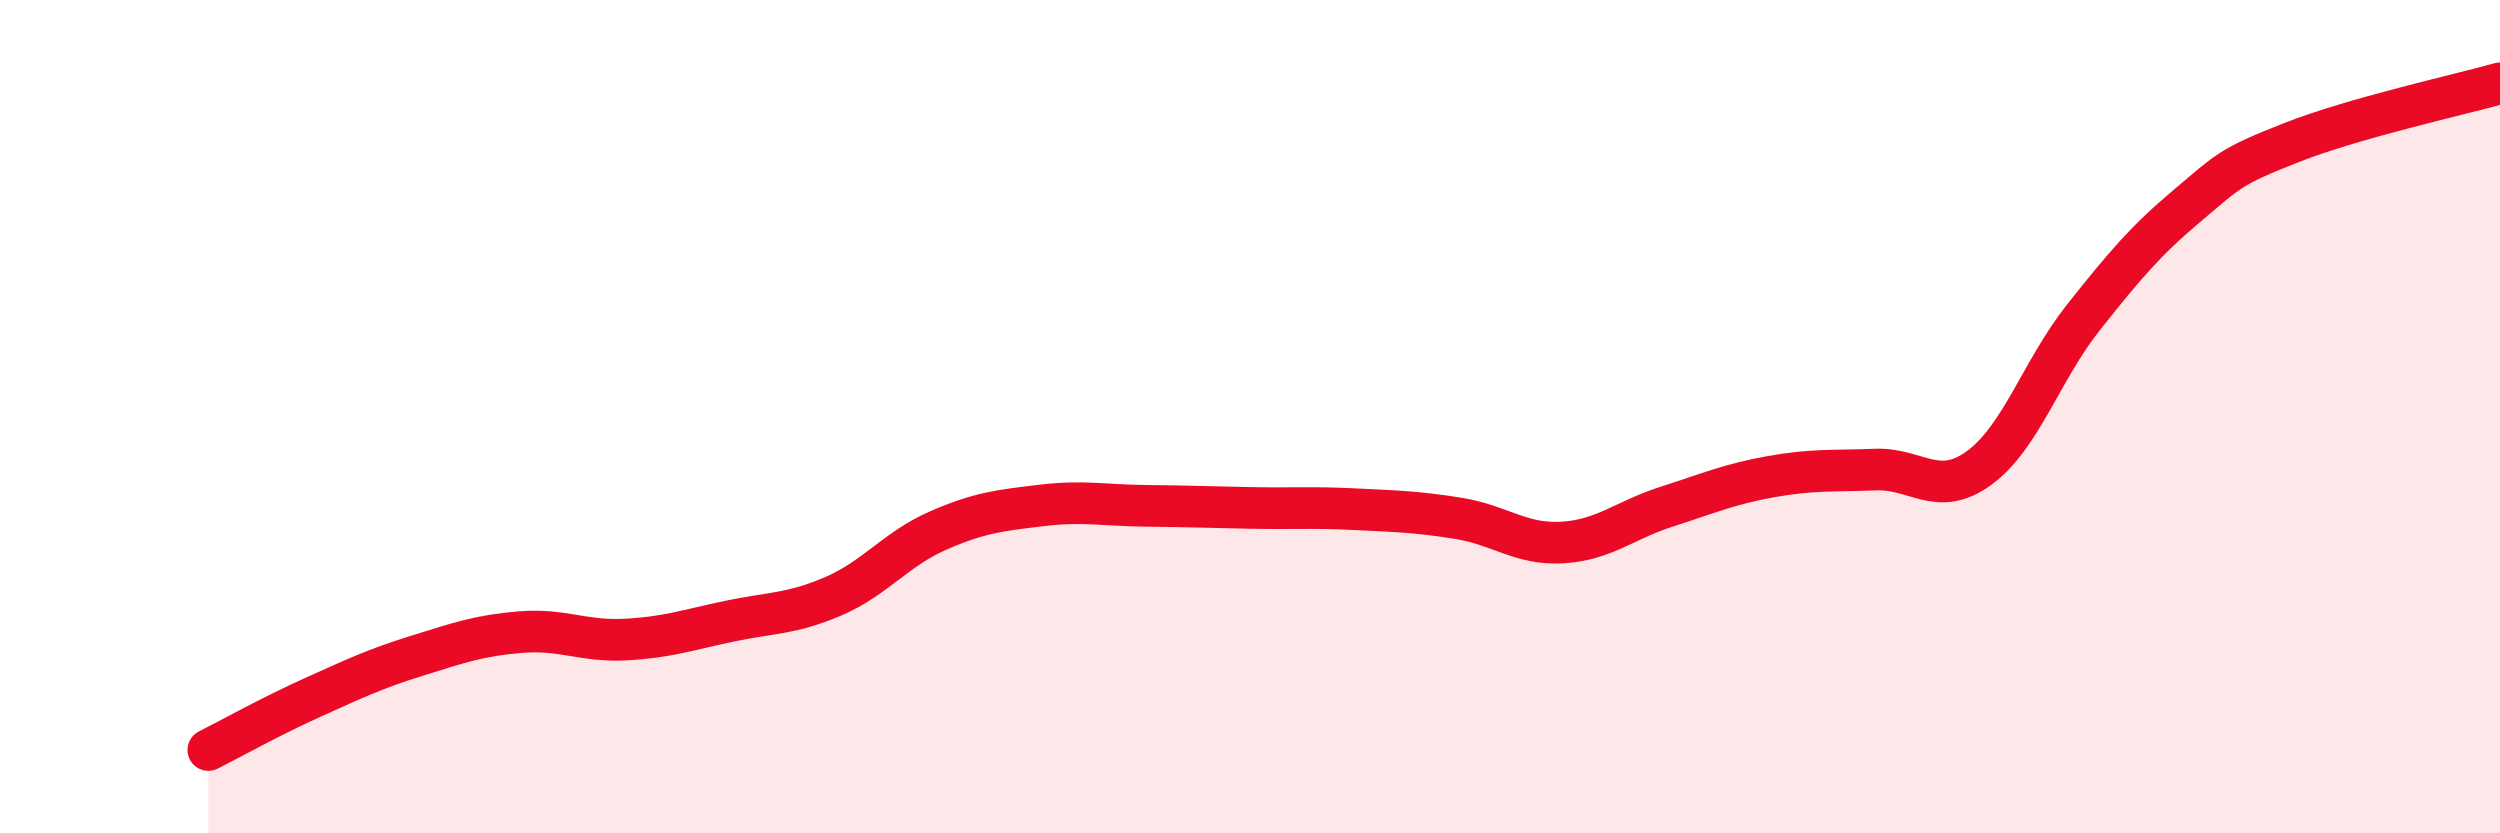 
    <svg width="60" height="20" viewBox="0 0 60 20" xmlns="http://www.w3.org/2000/svg">
      <path
        d="M 5,18 C 5.5,17.75 6.5,17.19 7.5,16.74 C 8.5,16.29 9,16.05 10,15.74 C 11,15.43 11.5,15.25 12.5,15.17 C 13.5,15.09 14,15.4 15,15.35 C 16,15.3 16.5,15.12 17.5,14.91 C 18.5,14.7 19,14.74 20,14.31 C 21,13.88 21.5,13.18 22.5,12.74 C 23.5,12.3 24,12.25 25,12.13 C 26,12.01 26.5,12.13 27.5,12.14 C 28.5,12.15 29,12.17 30,12.19 C 31,12.21 31.5,12.17 32.5,12.22 C 33.5,12.27 34,12.28 35,12.44 C 36,12.6 36.5,13.08 37.5,13.02 C 38.5,12.96 39,12.48 40,12.16 C 41,11.84 41.5,11.62 42.5,11.44 C 43.5,11.26 44,11.31 45,11.27 C 46,11.23 46.5,11.96 47.5,11.23 C 48.5,10.5 49,8.88 50,7.62 C 51,6.36 51.5,5.77 52.5,4.93 C 53.5,4.09 53.5,4.01 55,3.42 C 56.5,2.83 59,2.28 60,2L60 20L5 20Z"
        fill="#EB0A25"
        opacity="0.1"
        stroke-linecap="round"
        stroke-linejoin="round"
      />
      <path
        d="M 5,18 C 5.5,17.75 6.5,17.19 7.5,16.74 C 8.5,16.29 9,16.05 10,15.74 C 11,15.43 11.5,15.25 12.5,15.17 C 13.5,15.09 14,15.4 15,15.35 C 16,15.3 16.5,15.12 17.5,14.91 C 18.5,14.7 19,14.74 20,14.31 C 21,13.88 21.5,13.18 22.5,12.74 C 23.5,12.3 24,12.25 25,12.13 C 26,12.01 26.5,12.13 27.5,12.14 C 28.5,12.15 29,12.17 30,12.19 C 31,12.21 31.5,12.17 32.5,12.22 C 33.5,12.27 34,12.28 35,12.44 C 36,12.6 36.5,13.08 37.5,13.02 C 38.5,12.96 39,12.48 40,12.16 C 41,11.84 41.5,11.62 42.5,11.44 C 43.5,11.26 44,11.31 45,11.27 C 46,11.23 46.5,11.96 47.5,11.23 C 48.5,10.5 49,8.88 50,7.62 C 51,6.36 51.5,5.77 52.5,4.93 C 53.5,4.09 53.5,4.01 55,3.42 C 56.5,2.83 59,2.28 60,2"
        stroke="#EB0A25"
        stroke-width="1"
        fill="none"
        stroke-linecap="round"
        stroke-linejoin="round"
      />
    </svg>
  